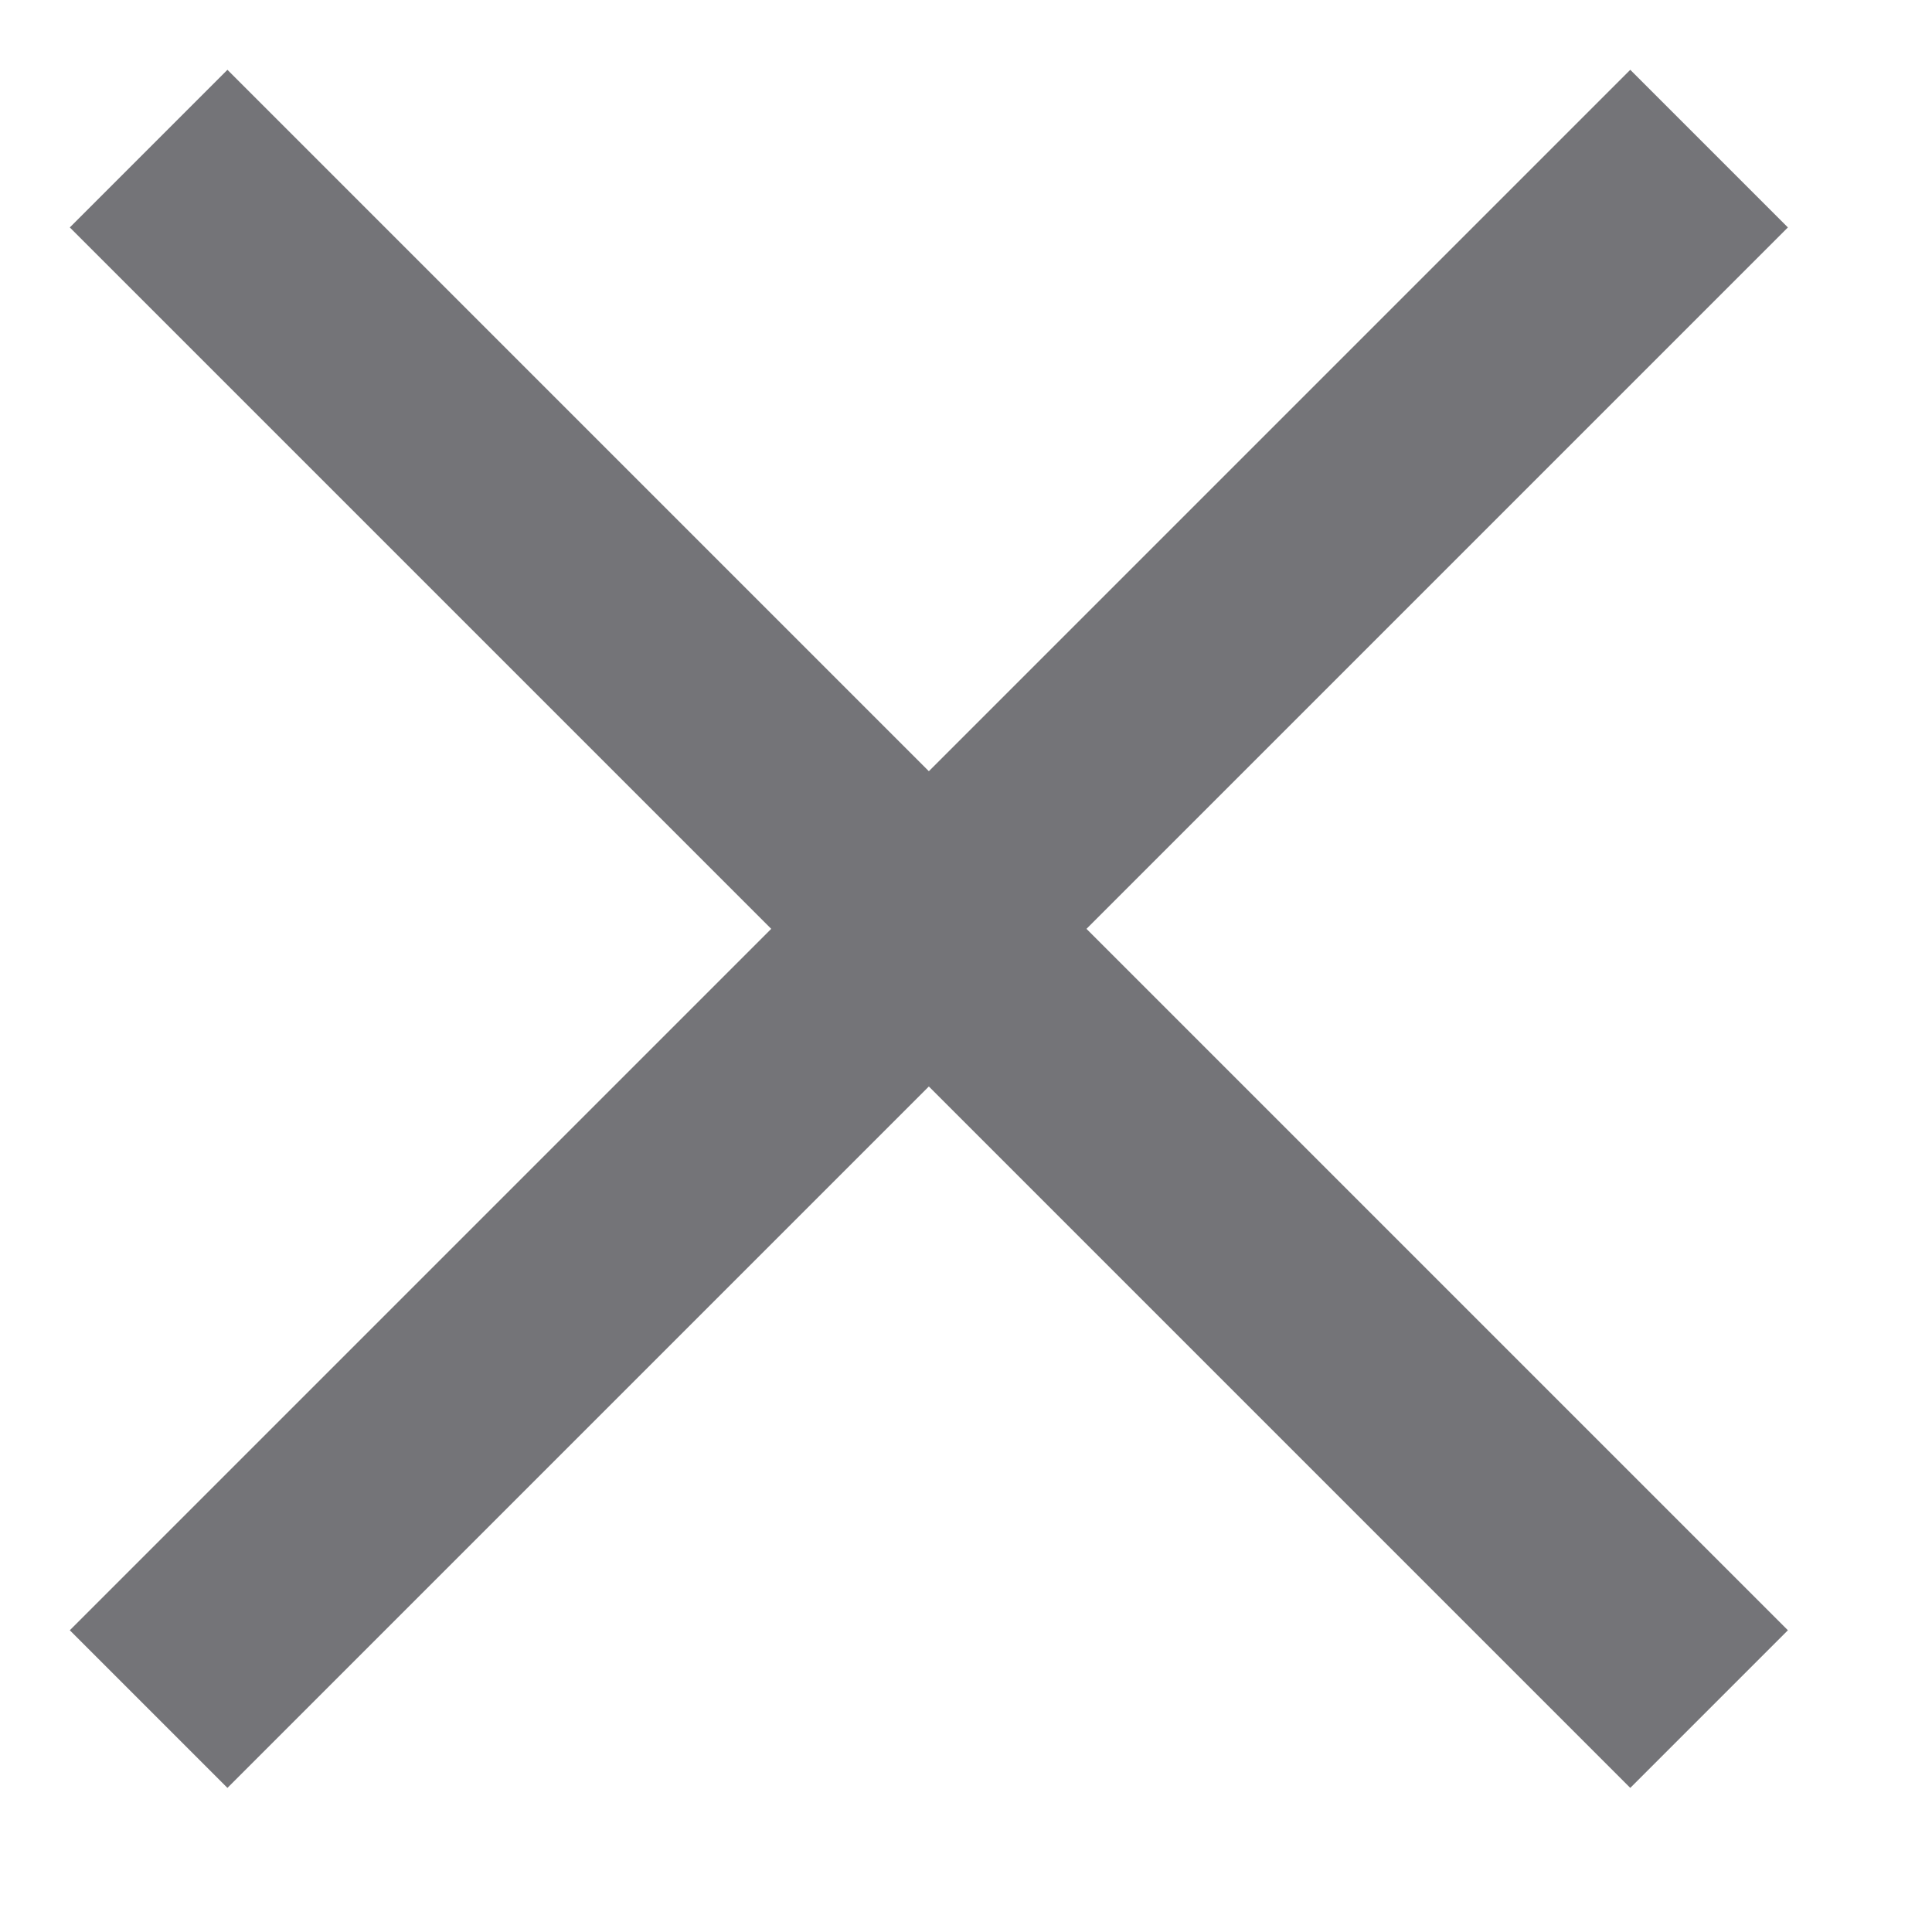 <svg width="13" height="13" viewBox="0 0 13 13" fill="none" xmlns="http://www.w3.org/2000/svg">
<path d="M1 1L11.5 11.5" stroke="#747478" stroke-width="1.5"/>
<path d="M11.5 1L1 11.5" stroke="#747478" stroke-width="1.5"/>
</svg>
